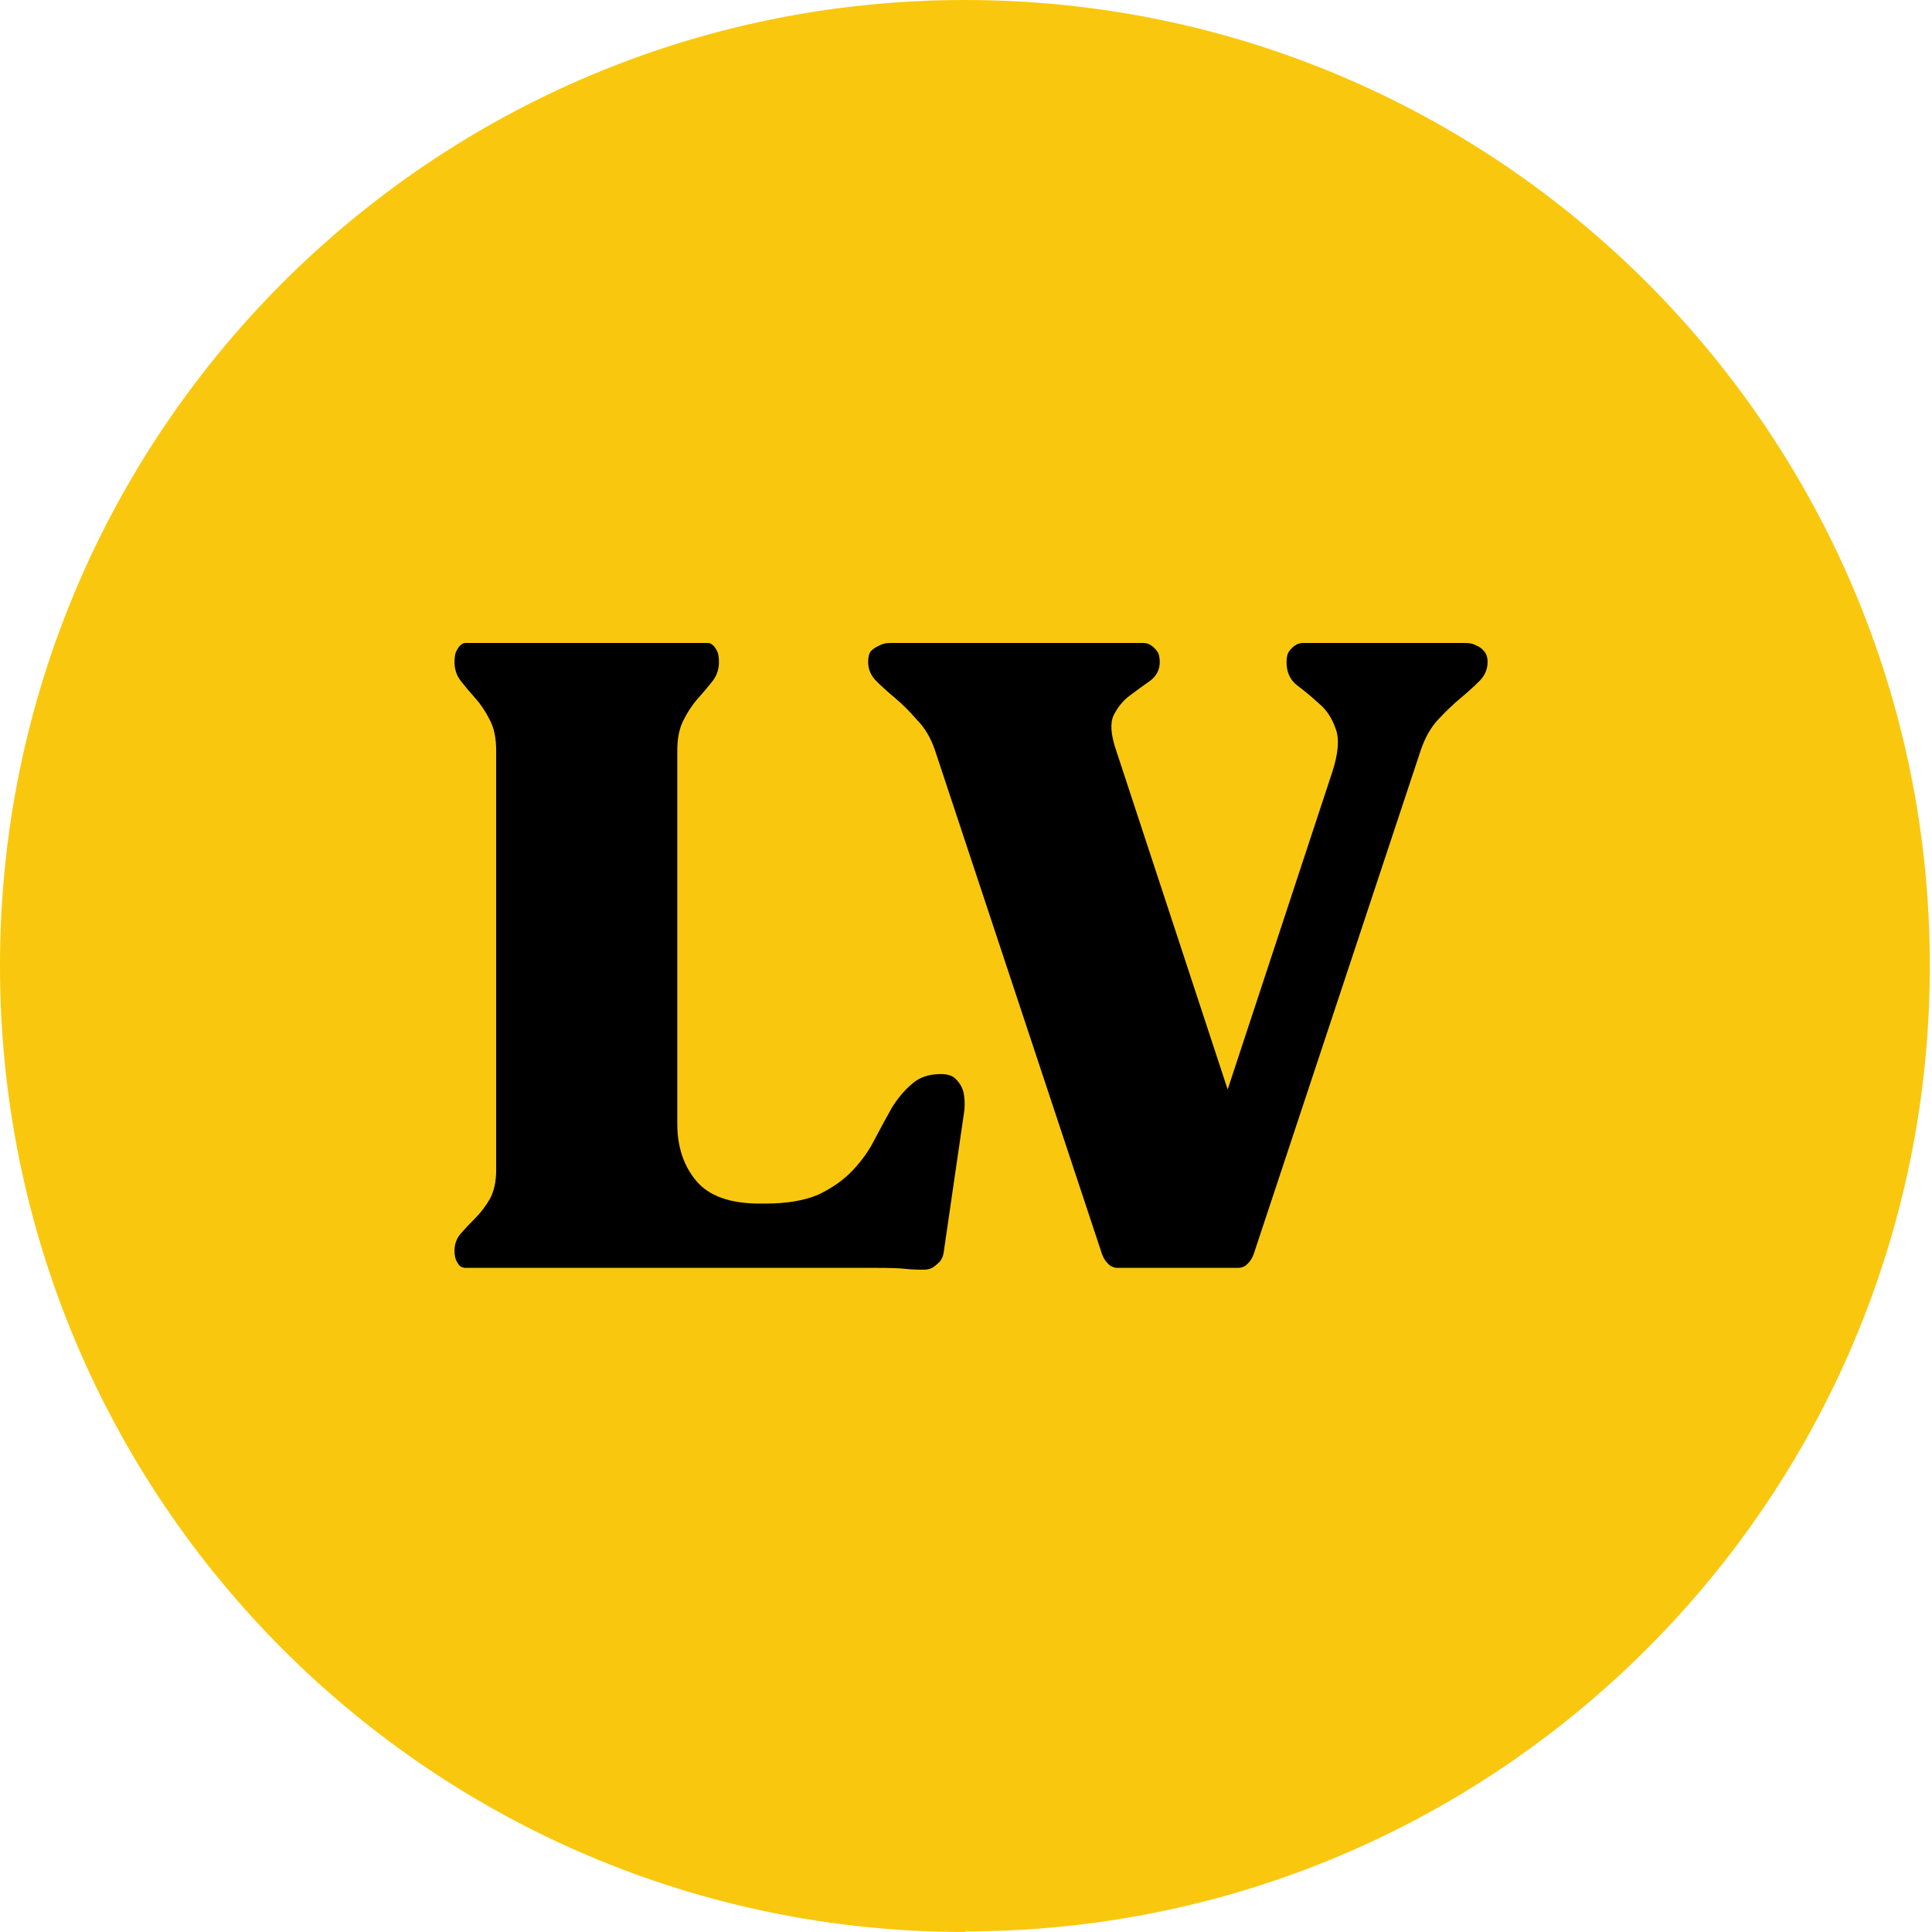 <!-- sample rectangle -->
<svg width="32" height="32" viewBox="0 0 32 32" fill="none" xmlns="http://www.w3.org/2000/svg">
<path d="M15.982 32C7.151 32 1.04634e-05 24.833 1.04634e-05 16.005C-0.01 7.167 7.151 0 15.982 0C24.813 0 31.964 7.167 31.964 15.995C31.964 24.833 24.803 31.99 15.982 31.99V32Z" fill="#F9C80E"/>
<path d="M14.518 21H7.708C7.678 21 7.648 20.99 7.618 20.97C7.598 20.95 7.578 20.92 7.558 20.88C7.538 20.84 7.528 20.785 7.528 20.715C7.528 20.605 7.563 20.51 7.633 20.43C7.703 20.35 7.783 20.265 7.873 20.175C7.963 20.085 8.043 19.98 8.113 19.86C8.183 19.73 8.218 19.57 8.218 19.38V12.435C8.218 12.225 8.183 12.055 8.113 11.925C8.043 11.785 7.963 11.665 7.873 11.565C7.783 11.465 7.703 11.37 7.633 11.28C7.563 11.19 7.528 11.085 7.528 10.965C7.528 10.885 7.538 10.825 7.558 10.785C7.578 10.745 7.598 10.715 7.618 10.695C7.648 10.665 7.678 10.65 7.708 10.65H11.728C11.758 10.65 11.788 10.665 11.818 10.695C11.838 10.715 11.858 10.745 11.878 10.785C11.898 10.825 11.908 10.885 11.908 10.965C11.908 11.085 11.873 11.19 11.803 11.28C11.733 11.37 11.653 11.465 11.563 11.565C11.473 11.665 11.393 11.785 11.323 11.925C11.253 12.055 11.218 12.225 11.218 12.435V18.615C11.218 18.995 11.323 19.31 11.533 19.56C11.743 19.81 12.093 19.935 12.583 19.935H12.673C13.033 19.935 13.328 19.885 13.558 19.785C13.788 19.675 13.978 19.54 14.128 19.38C14.278 19.22 14.398 19.05 14.488 18.87C14.588 18.68 14.683 18.505 14.773 18.345C14.873 18.185 14.983 18.055 15.103 17.955C15.223 17.845 15.383 17.79 15.583 17.79C15.703 17.79 15.788 17.82 15.838 17.88C15.898 17.94 15.938 18.01 15.958 18.09C15.978 18.18 15.983 18.28 15.973 18.39L15.628 20.76C15.618 20.81 15.598 20.855 15.568 20.895C15.538 20.925 15.503 20.955 15.463 20.985C15.423 21.015 15.368 21.03 15.298 21.03C15.168 21.03 15.063 21.025 14.983 21.015C14.903 21.005 14.748 21 14.518 21ZM18.489 12.435L20.334 18.045L22.059 12.81C22.169 12.48 22.189 12.23 22.119 12.06C22.059 11.89 21.969 11.755 21.849 11.655C21.729 11.545 21.609 11.445 21.489 11.355C21.369 11.265 21.309 11.135 21.309 10.965C21.309 10.885 21.324 10.825 21.354 10.785C21.384 10.745 21.414 10.715 21.444 10.695C21.484 10.665 21.529 10.65 21.579 10.65H24.279C24.349 10.65 24.409 10.665 24.459 10.695C24.509 10.715 24.549 10.745 24.579 10.785C24.619 10.825 24.639 10.885 24.639 10.965C24.639 11.085 24.594 11.19 24.504 11.28C24.414 11.37 24.309 11.465 24.189 11.565C24.069 11.665 23.944 11.785 23.814 11.925C23.694 12.055 23.599 12.225 23.529 12.435L20.784 20.715C20.764 20.785 20.739 20.84 20.709 20.88C20.679 20.92 20.649 20.95 20.619 20.97C20.579 20.99 20.544 21 20.514 21H18.504C18.474 21 18.439 20.99 18.399 20.97C18.369 20.95 18.339 20.92 18.309 20.88C18.279 20.84 18.254 20.785 18.234 20.715L15.489 12.435C15.419 12.225 15.319 12.055 15.189 11.925C15.069 11.785 14.949 11.665 14.829 11.565C14.709 11.465 14.604 11.37 14.514 11.28C14.424 11.19 14.379 11.085 14.379 10.965C14.379 10.885 14.394 10.825 14.424 10.785C14.464 10.745 14.509 10.715 14.559 10.695C14.609 10.665 14.669 10.65 14.739 10.65H18.939C18.989 10.65 19.034 10.665 19.074 10.695C19.104 10.715 19.134 10.745 19.164 10.785C19.194 10.825 19.209 10.885 19.209 10.965C19.209 11.095 19.154 11.2 19.044 11.28C18.944 11.35 18.834 11.43 18.714 11.52C18.604 11.6 18.514 11.71 18.444 11.85C18.384 11.98 18.399 12.175 18.489 12.435Z" fill="black"/>
</svg>
